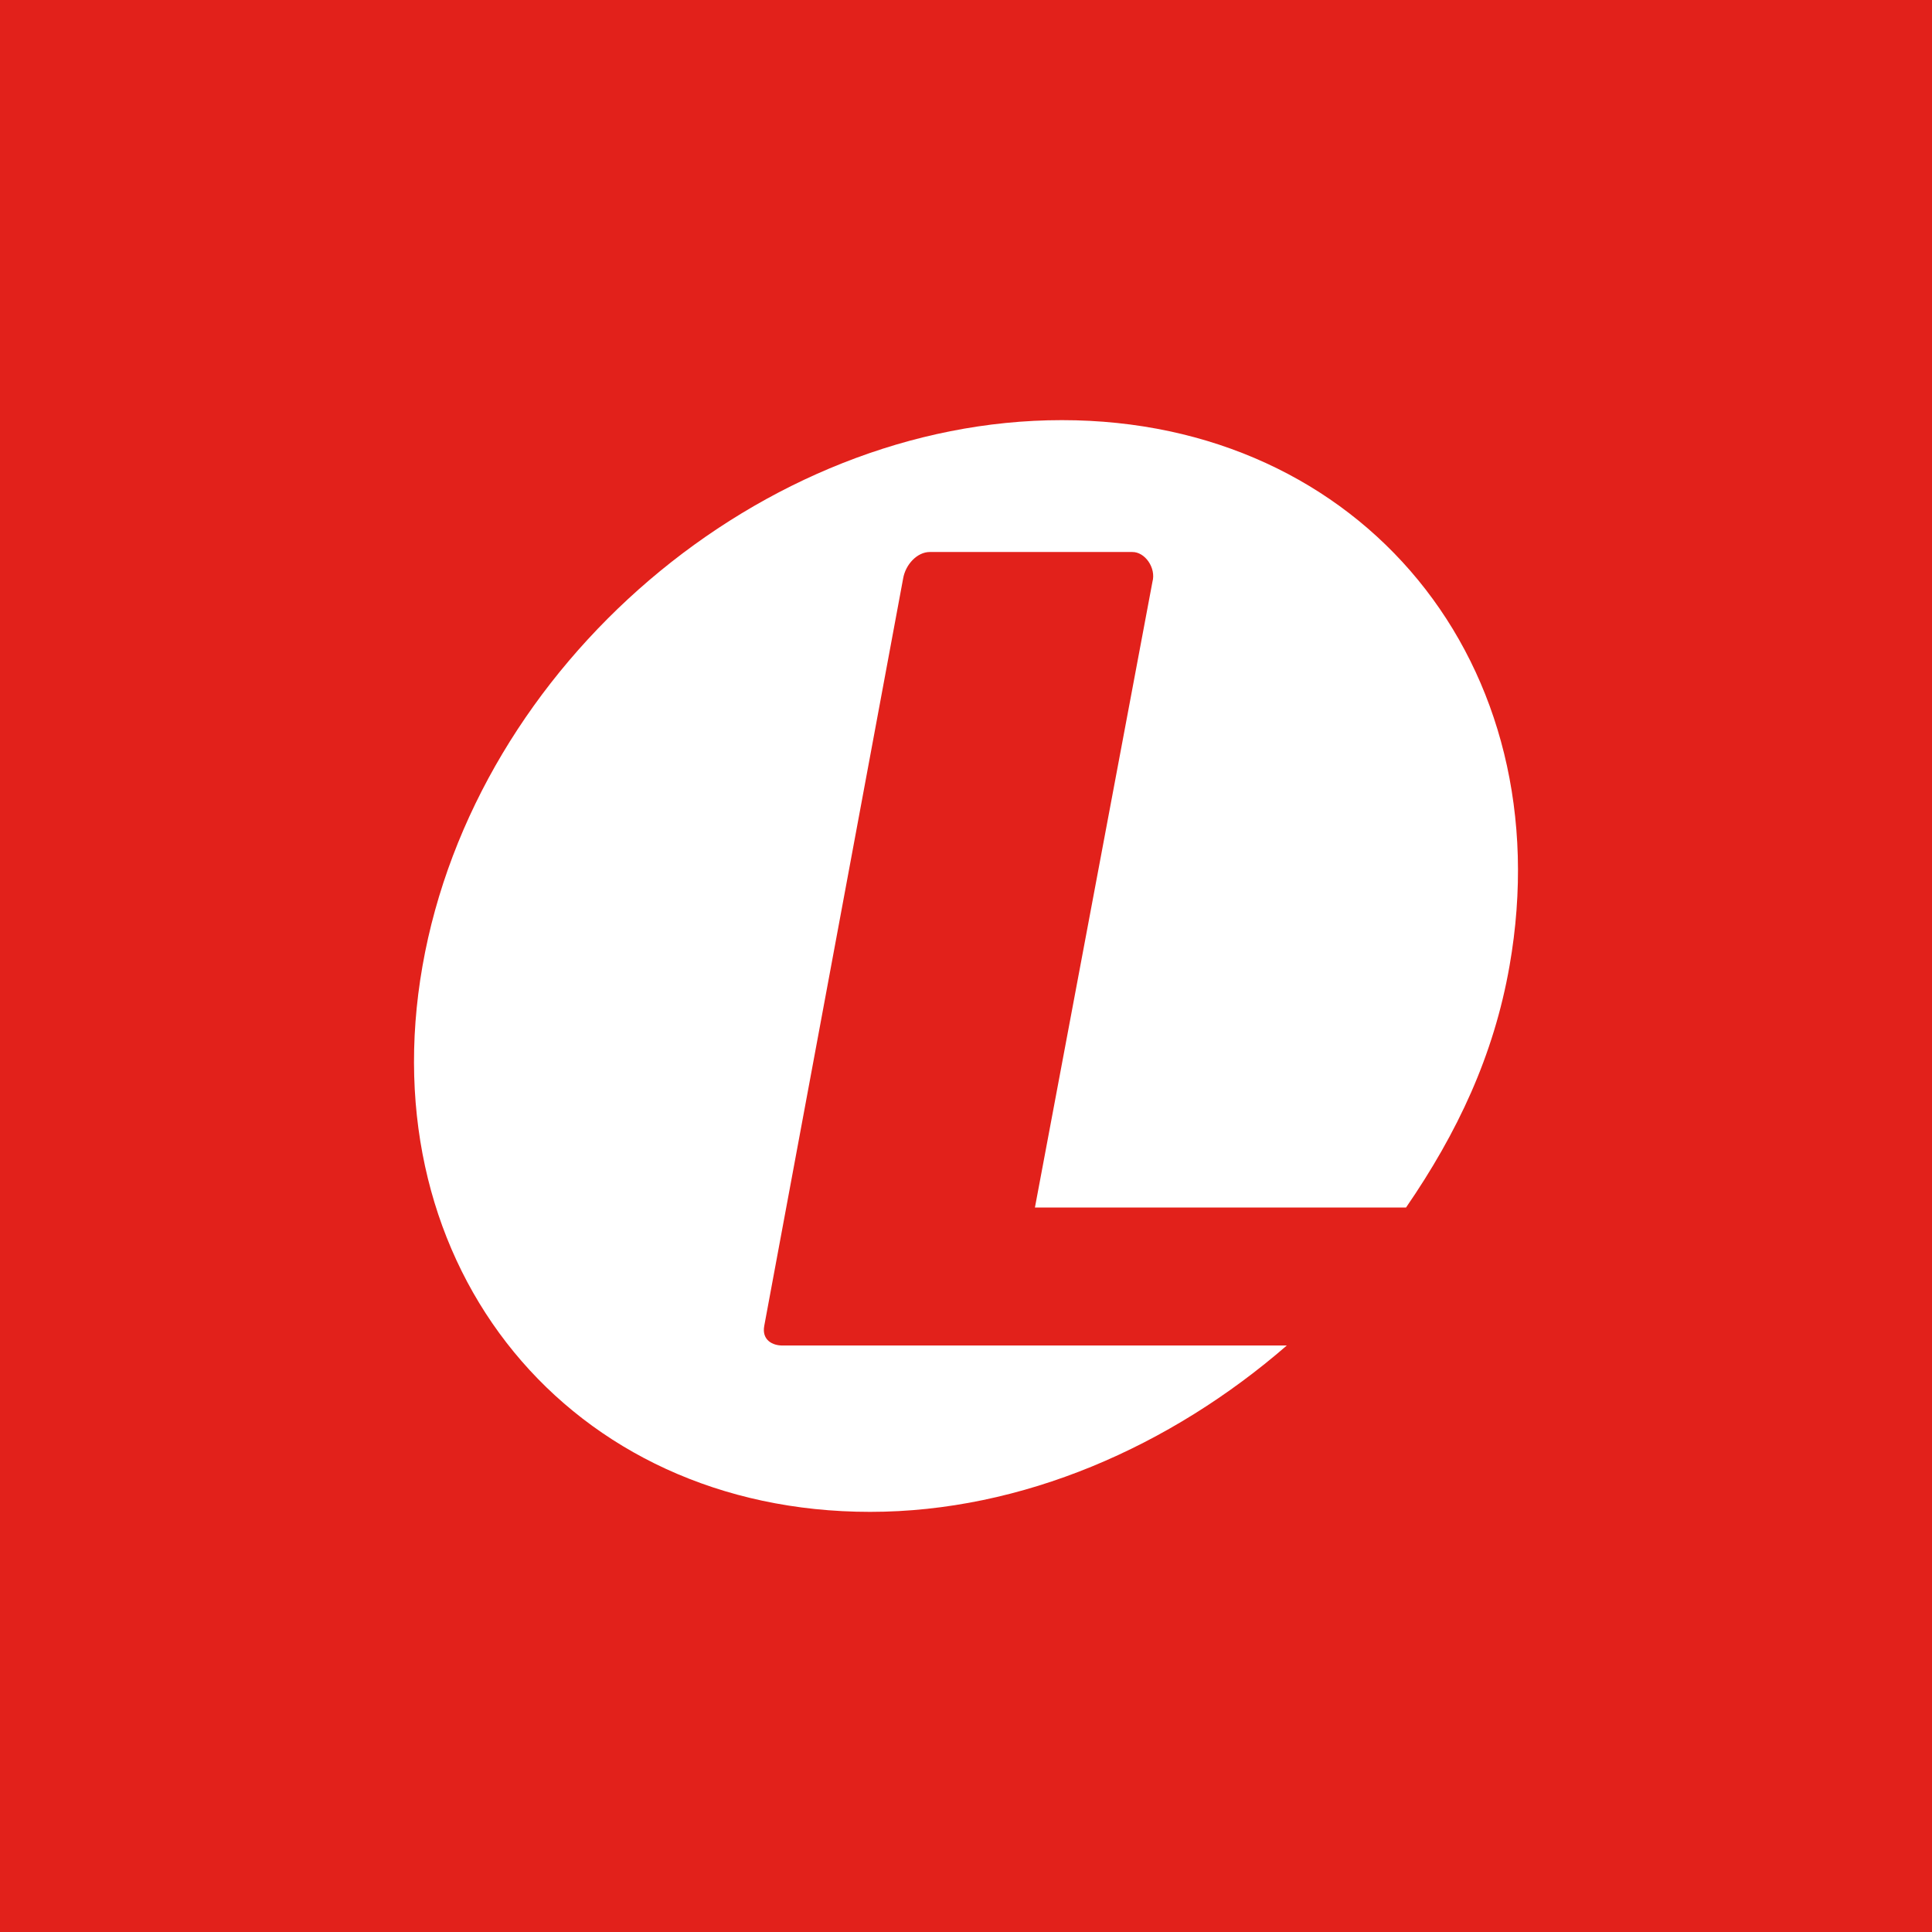 <!-- by Anonymous --><svg width="56" height="56" xmlns="http://www.w3.org/2000/svg"><path fill="#E2211B" d="M0 0h56v56H0z"/><path d="M30.778 12.178c-8.701 0-16.999 7.084-18.532 15.822-1.535 8.739 4.275 15.822 12.975 15.822 4.405 0 8.705-1.896 12.078-4.822H22.685c-.283.005-.61-.153-.533-.568l4.025-21.66c.069-.412.41-.772.773-.772h5.868c.372-.005.697.464.586.865L29.998 35h10.757c1.487-2.164 2.543-4.399 2.999-7 1.535-8.738-4.275-15.822-12.976-15.822z" fill="#fff"/></svg>